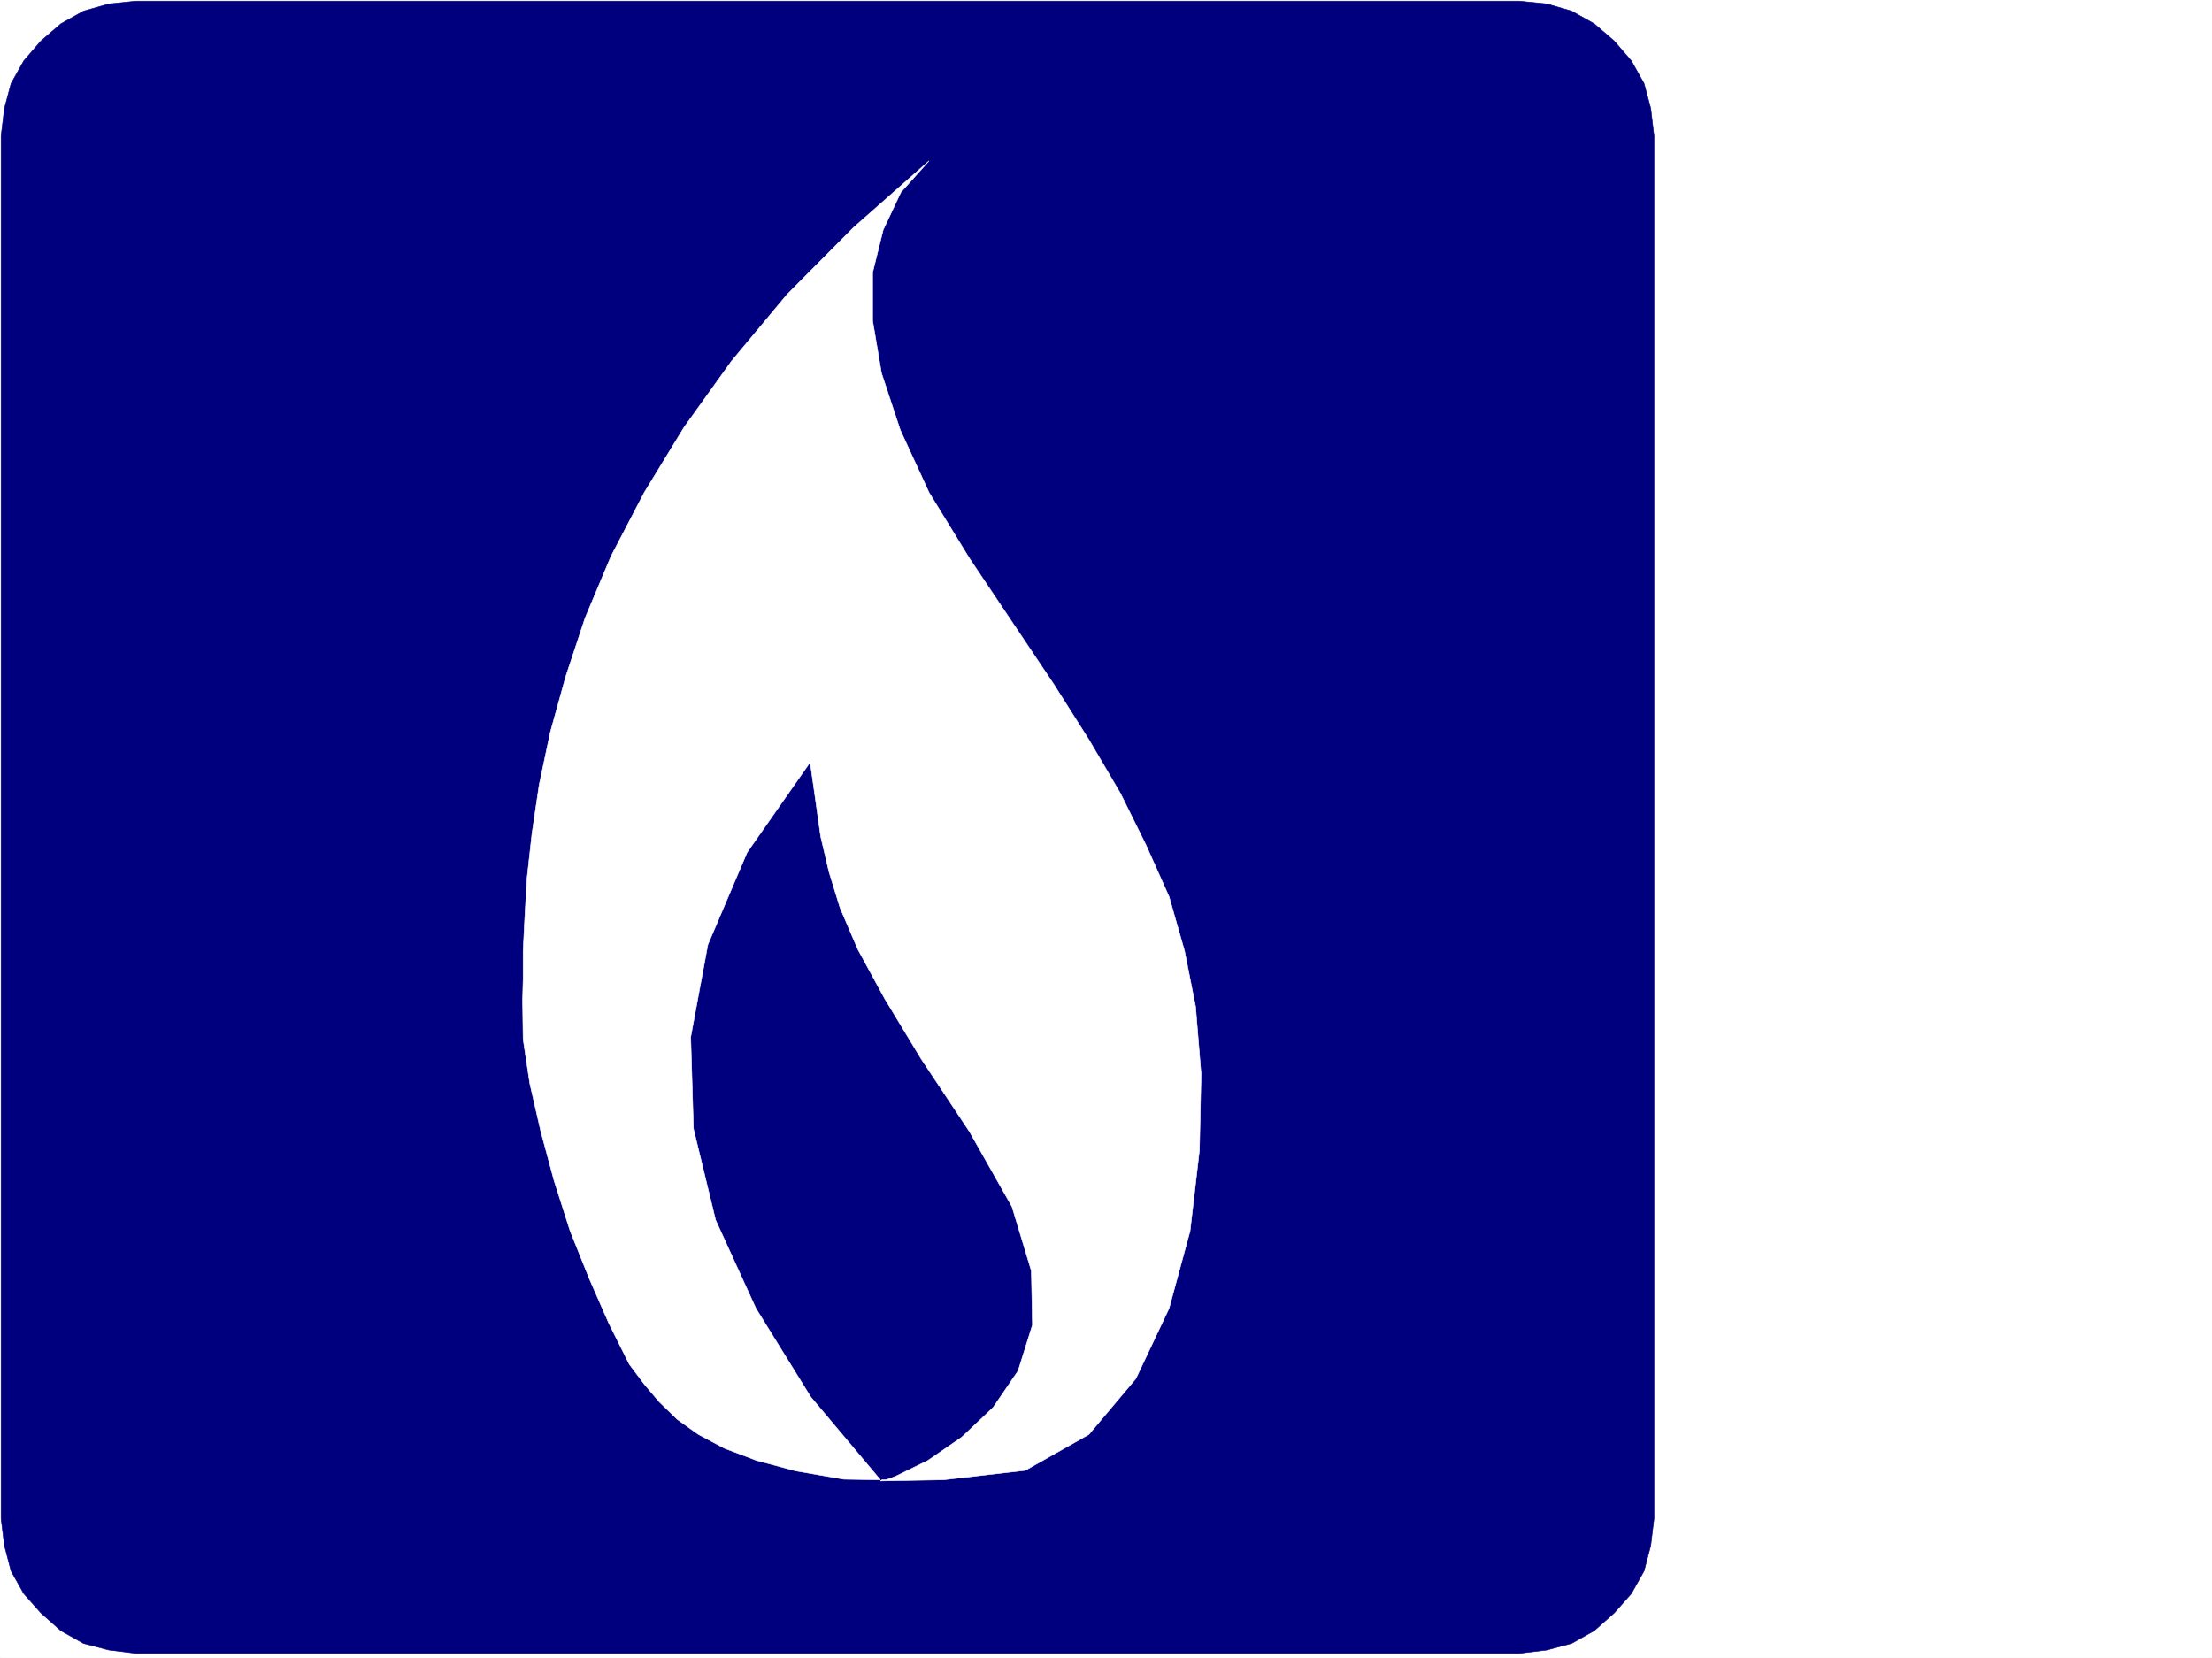 <svg xmlns="http://www.w3.org/2000/svg" width="2997.016" height="2246.297"><rect width="100%" height="100%" fill="#808080" stroke="none"/><defs><clipPath id="a"><path d="M0 0h2997v2244.137H0Zm0 0"/></clipPath></defs><path fill="#fff" d="M0 2246.297h2997.016V0H0Zm0 0"/><g clip-path="url(#a)" transform="translate(0 2.16)"><path fill="#fff" fill-rule="evenodd" stroke="#fff" stroke-linecap="square" stroke-linejoin="bevel" stroke-miterlimit="10" stroke-width=".743" d="M.742 2244.137h2995.531V-2.16H.743Zm0 0"/></g><path fill="#00007f" fill-rule="evenodd" stroke="#00007f" stroke-linecap="square" stroke-linejoin="bevel" stroke-miterlimit="10" stroke-width=".743" d="M184.316 1.484h1873.868l37.5 3.754 33.703 9.739 30.691 17.242 26.98 23.226 23.227 26.938 17.242 30.734 8.993 33.703 4.496 37.418V2057.52l-4.496 36.715-8.993 34.45-17.242 30.73-23.226 26.2-26.98 23.968-30.692 17.242-33.703 8.992-37.5 4.497H184.316l-36.714-4.497-34.446-8.992-30.734-17.242-26.977-23.969-23.226-26.199-17.242-30.73-8.997-34.45-4.496-36.715V184.24l4.496-37.42 8.997-33.703 17.242-30.734 23.226-26.938L82.422 32.22l30.734-17.242 34.446-9.739Zm0 0"/><path fill="#fff" fill-rule="evenodd" stroke="#fff" stroke-linecap="square" stroke-linejoin="bevel" stroke-miterlimit="10" stroke-width=".743" d="m1258.746 217.945-102.637 90.633-89.93 90.633-74.917 89.89-64.434 89.891-53.96 88.367-44.927 86.137-35.226 83.91-26.238 79.371-20.957 75.66-15.016 71.16-9.734 65.922-6.727 60.645-3.008 53.215-2.23 44.926v38.203l-.743 28.465.743 53.175 8.992 59.899 14.976 65.18 17.985 66.667 21.742 68.153 26.195 65.18 26.239 59.898 27.718 55.445 20.215 26.942 20.254 23.965 24.711 23.968 28.465 20.254 35.23 18.73 43.442 16.462 53.215 14.23 65.18 11.223 49.46.781-94.426-112.371-74.175-119.844-54.7-119.84-29.949-123.593-3.754-124.34 23.223-125.082 53.219-125.079 85.394-122.07 7.504 52.434 6.727 47.933 11.261 47.938 14.973 48.68 23.969 56.148 36.715 67.406 49.46 81.68 65.18 98.102 57.676 101.855 26.234 86.883 1.485 73.43-19.469 62.167-33.707 49.422-42.695 40.43-45.707 31.477-42.739 20.957-7.468 3.011-6.762 2.266h-5.242l-2.227 1.488 85.395-1.488 110.887-12.746 86.175-48.68 63.696-75.656 44.964-95.133 28.465-104.863 12.707-109.363 2.27-103.344-7.508-91.375-14.977-75.66-20.957-73.39-31.476-70.419-34.484-69.676-42.7-72.648-47.937-75.656-54.7-81.645-59.199-88.363-54.699-89.149-38.945-84.613-25.492-77.144-12.004-71.16v-65.18l14.273-57.672 23.969-50.95zm0 0"/></svg>
